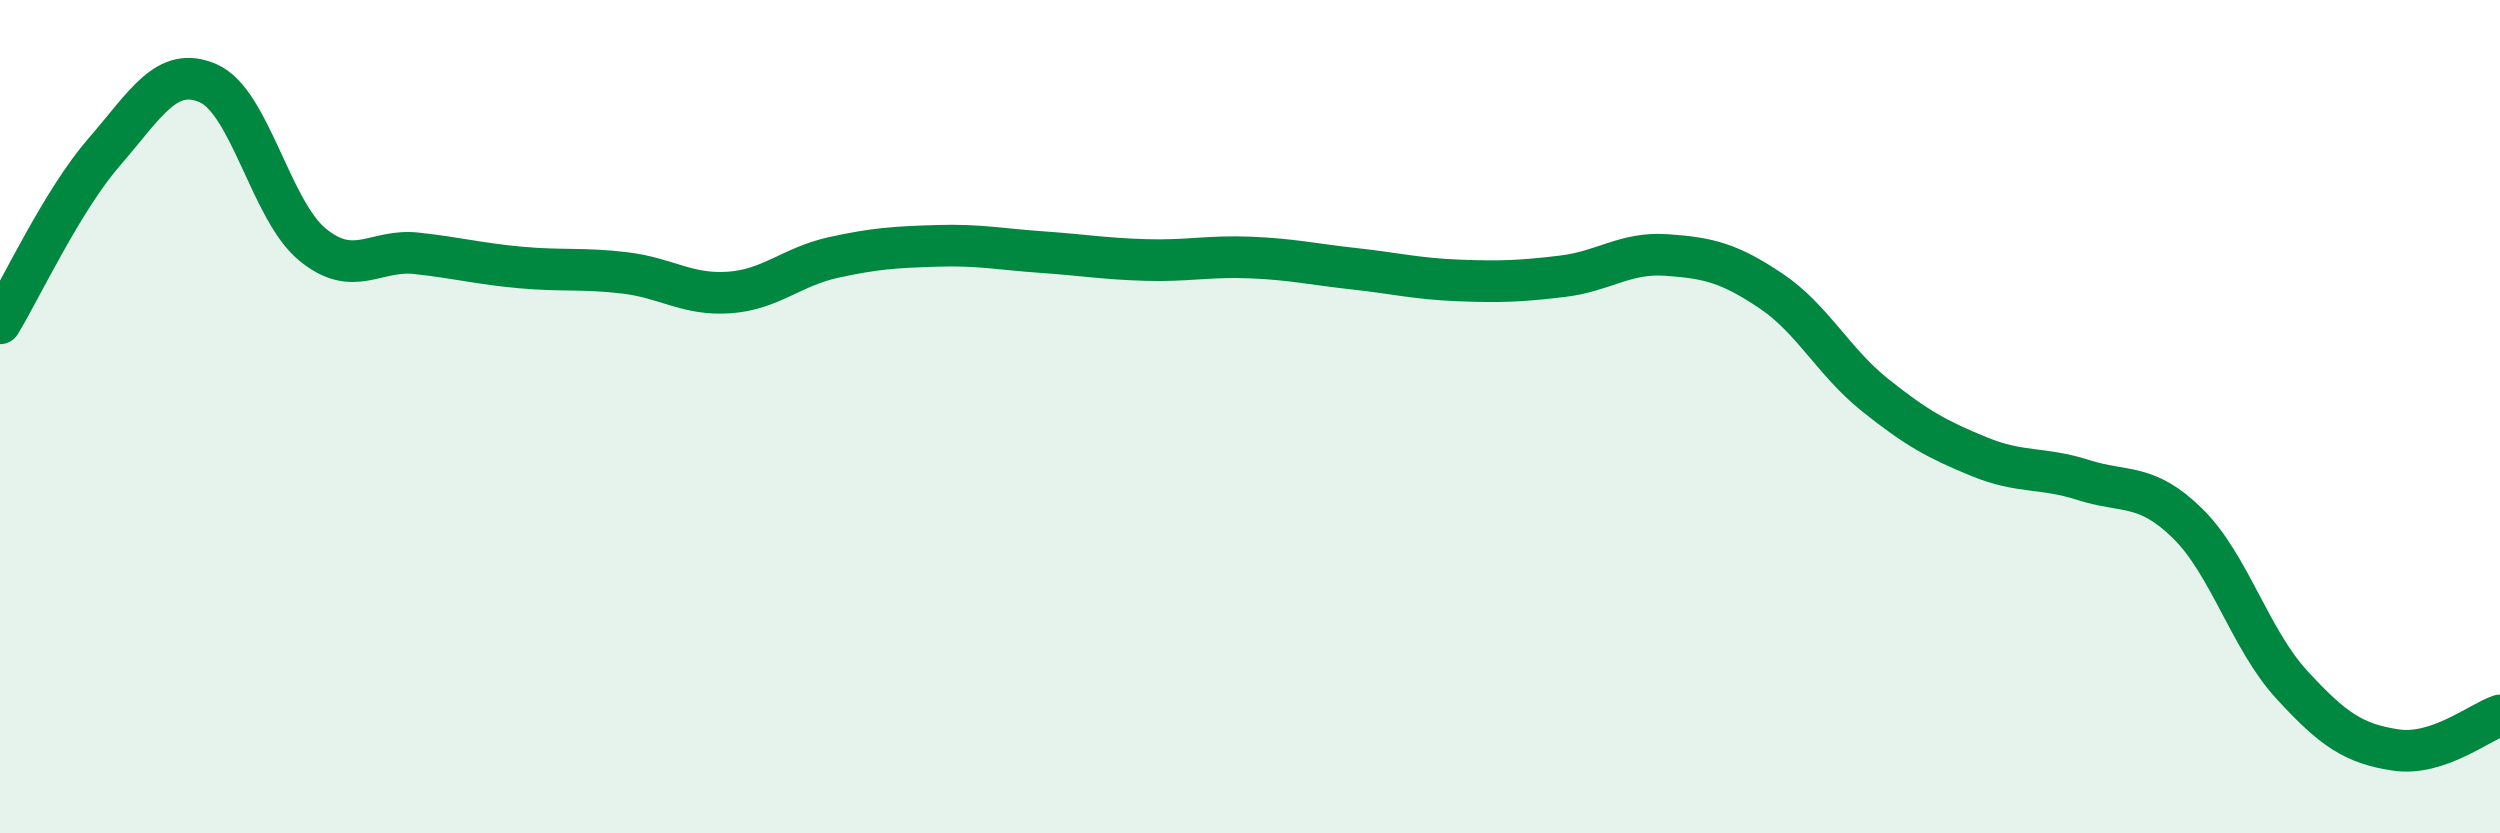 
    <svg width="60" height="20" viewBox="0 0 60 20" xmlns="http://www.w3.org/2000/svg">
      <path
        d="M 0,7.76 C 0.5,6.94 1.5,4.8 2.5,3.65 C 3.5,2.5 4,1.56 5,2 C 6,2.44 6.5,5.05 7.5,5.87 C 8.5,6.69 9,5.97 10,6.08 C 11,6.19 11.5,6.33 12.5,6.42 C 13.5,6.51 14,6.43 15,6.55 C 16,6.67 16.5,7.09 17.5,7.02 C 18.5,6.95 19,6.4 20,6.18 C 21,5.96 21.5,5.93 22.5,5.9 C 23.5,5.87 24,5.98 25,6.05 C 26,6.12 26.5,6.21 27.5,6.24 C 28.5,6.27 29,6.14 30,6.18 C 31,6.22 31.5,6.34 32.5,6.45 C 33.5,6.56 34,6.69 35,6.73 C 36,6.77 36.5,6.75 37.5,6.63 C 38.5,6.51 39,6.05 40,6.12 C 41,6.19 41.5,6.31 42.5,6.98 C 43.5,7.65 44,8.68 45,9.48 C 46,10.28 46.5,10.55 47.5,10.96 C 48.5,11.37 49,11.2 50,11.52 C 51,11.84 51.5,11.58 52.5,12.56 C 53.5,13.54 54,15.34 55,16.43 C 56,17.52 56.5,17.85 57.5,18 C 58.5,18.15 59.5,17.34 60,17.17L60 20L0 20Z"
        fill="#008740"
        opacity="0.1"
        stroke-linecap="round"
        stroke-linejoin="round"
      />
      <path
        d="M 0,7.76 C 0.5,6.94 1.5,4.8 2.5,3.65 C 3.5,2.5 4,1.56 5,2 C 6,2.44 6.5,5.05 7.5,5.87 C 8.5,6.69 9,5.97 10,6.08 C 11,6.19 11.5,6.33 12.5,6.42 C 13.5,6.51 14,6.43 15,6.55 C 16,6.67 16.5,7.09 17.5,7.02 C 18.5,6.95 19,6.4 20,6.18 C 21,5.96 21.5,5.93 22.5,5.9 C 23.5,5.87 24,5.98 25,6.05 C 26,6.12 26.5,6.21 27.5,6.24 C 28.5,6.27 29,6.14 30,6.18 C 31,6.22 31.5,6.34 32.5,6.45 C 33.5,6.56 34,6.69 35,6.73 C 36,6.77 36.5,6.75 37.5,6.63 C 38.5,6.51 39,6.05 40,6.12 C 41,6.19 41.5,6.31 42.5,6.98 C 43.5,7.65 44,8.68 45,9.48 C 46,10.28 46.5,10.55 47.5,10.96 C 48.5,11.37 49,11.2 50,11.52 C 51,11.84 51.5,11.58 52.5,12.56 C 53.5,13.54 54,15.34 55,16.43 C 56,17.52 56.5,17.85 57.5,18 C 58.5,18.15 59.5,17.34 60,17.17"
        stroke="#008740"
        stroke-width="1"
        fill="none"
        stroke-linecap="round"
        stroke-linejoin="round"
      />
    </svg>
  